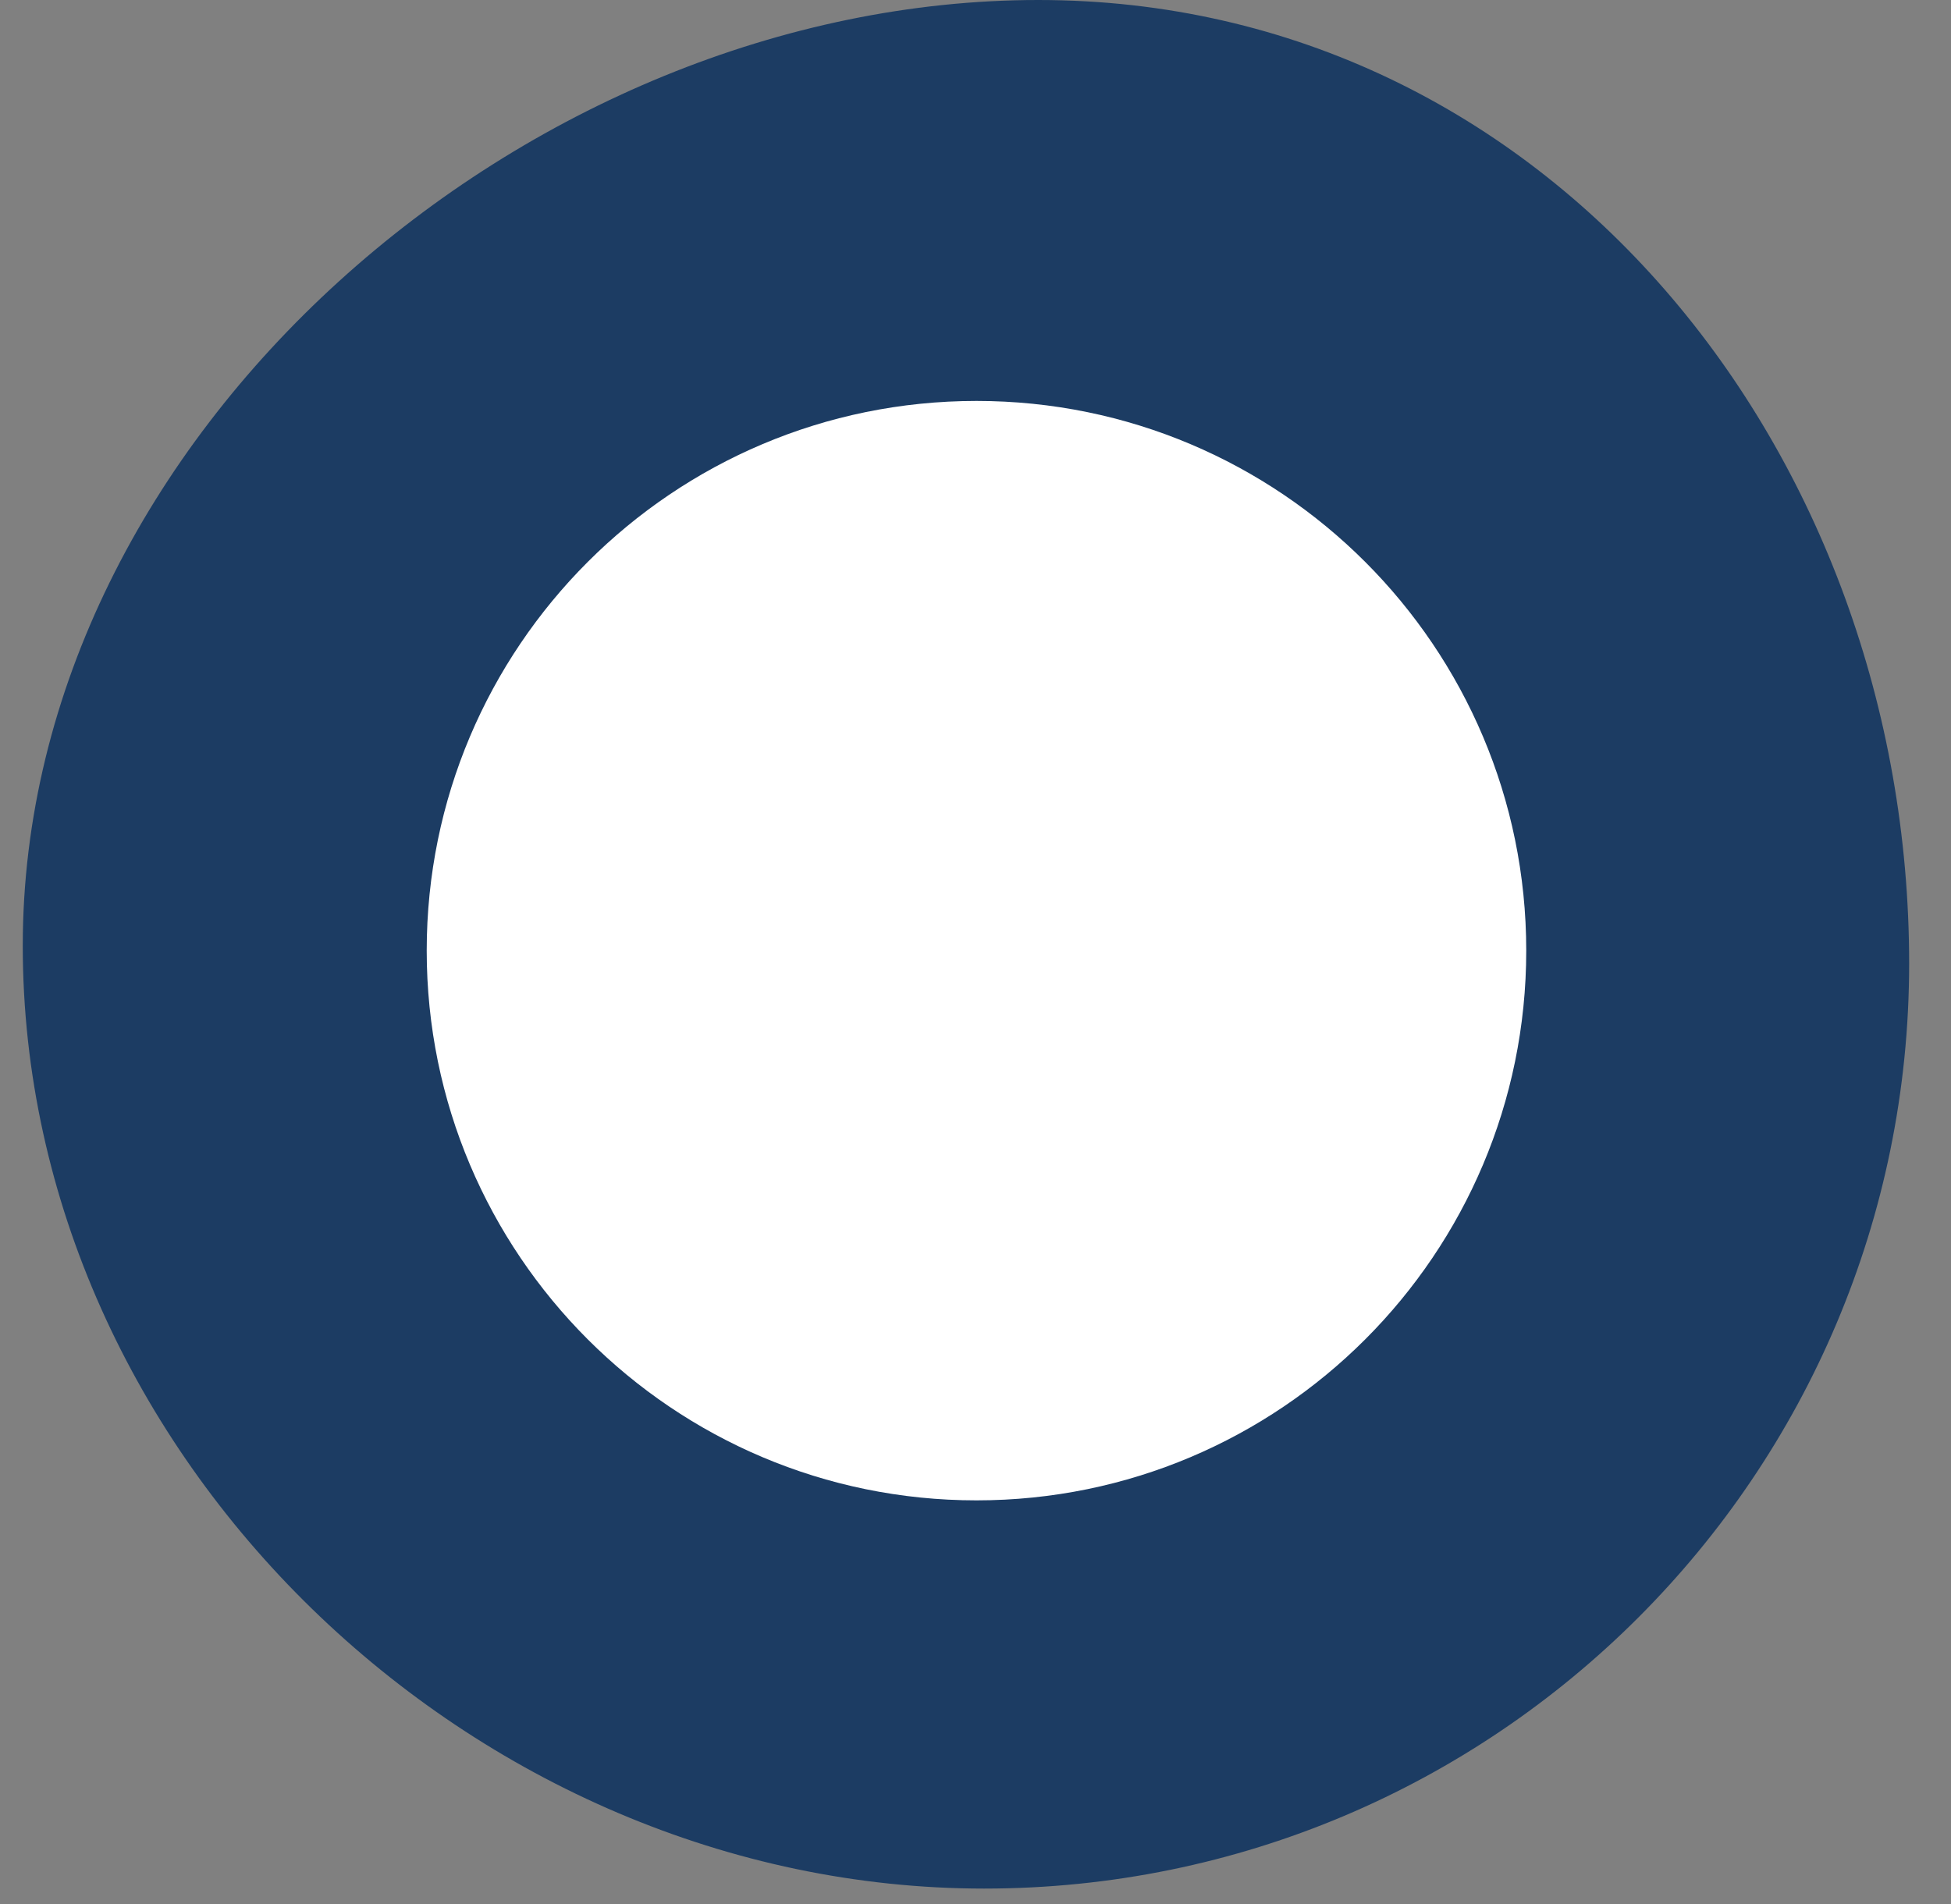 <?xml version="1.0" encoding="UTF-8"?> <svg xmlns="http://www.w3.org/2000/svg" width="42" height="41" viewBox="0 0 42 41" fill="none"><rect x="0" y="0" width="42" height="41" fill="#808080" stroke="none"/><path d="M41.099 20.746C41.099 31.744 32.183 40.66 21.185 40.66C10.188 40.66 0.49 31.358 0.49 20.36C0.49 9.363 11.355 0 22.353 0C33.35 0 41.099 9.749 41.099 20.746Z" fill="#1C3C63"></path><path d="M21.021 32.302C27.558 32.302 32.856 27.003 32.856 20.467C32.856 13.93 27.558 8.632 21.021 8.632C14.485 8.632 9.186 13.93 9.186 20.467C9.186 27.003 14.485 32.302 21.021 32.302Z" fill="white"></path></svg> 
